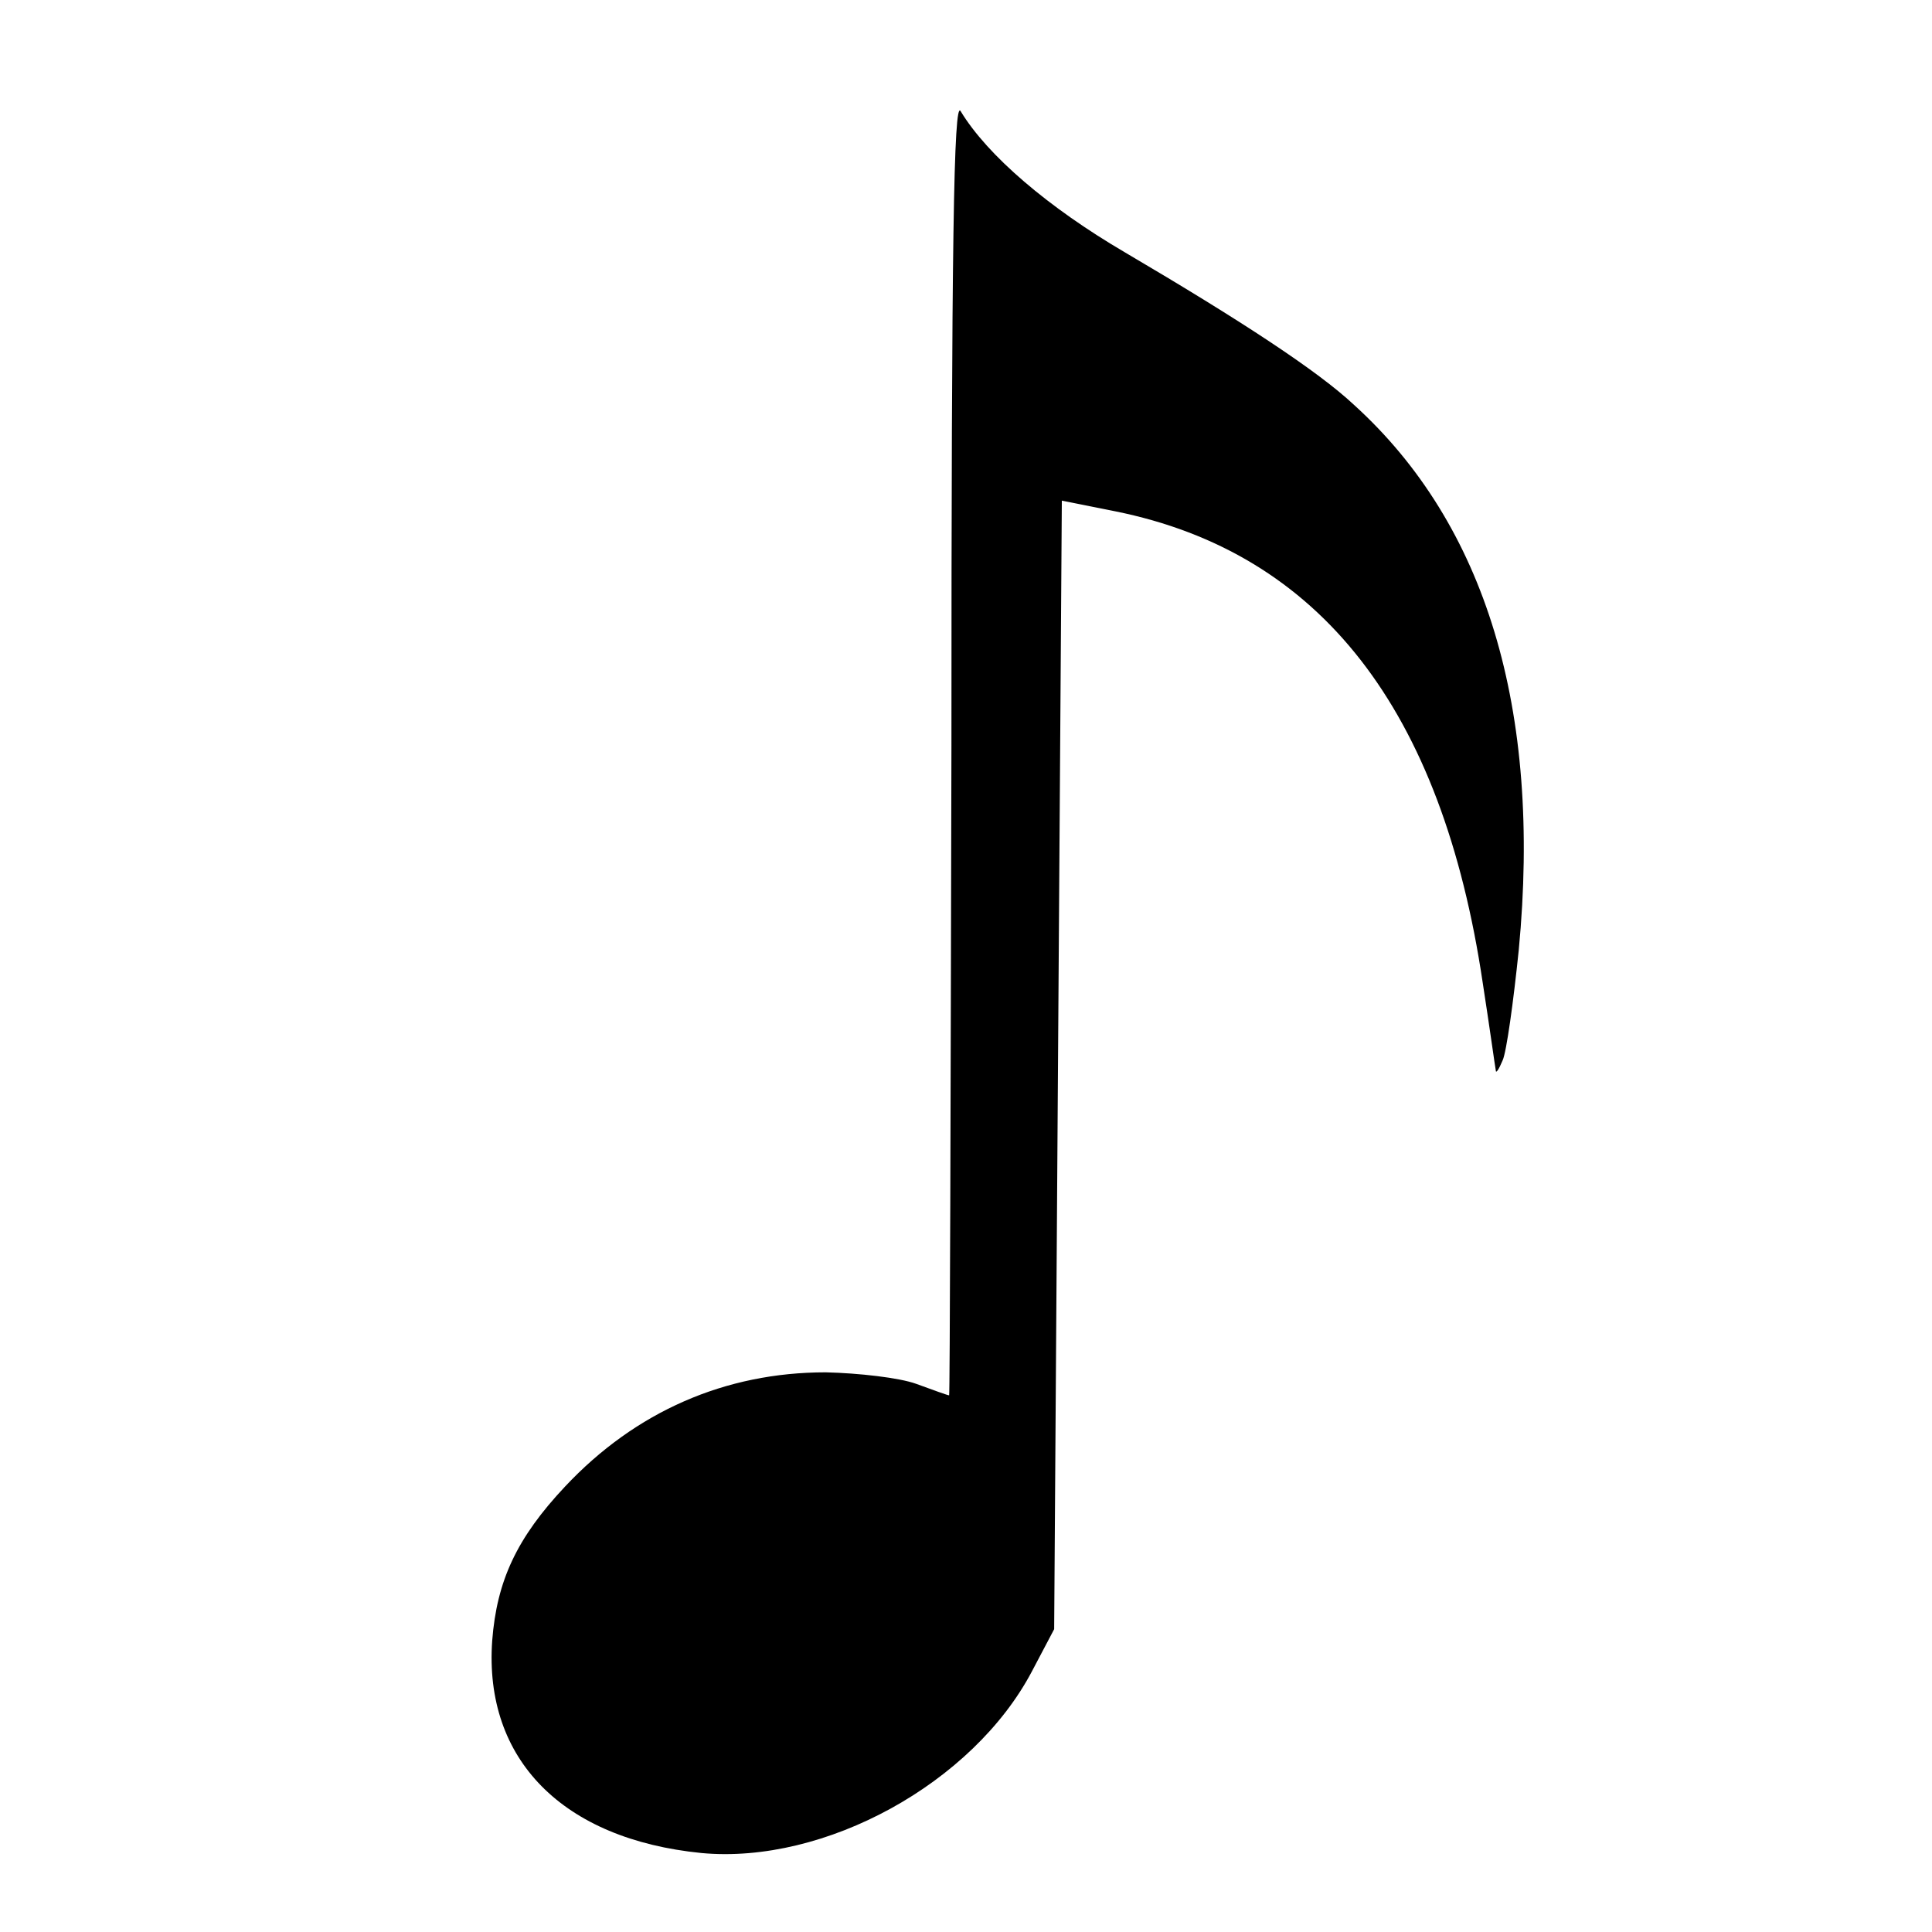 <?xml version="1.0" standalone="no"?>
<!DOCTYPE svg PUBLIC "-//W3C//DTD SVG 20010904//EN"
 "http://www.w3.org/TR/2001/REC-SVG-20010904/DTD/svg10.dtd">
<svg version="1.0" xmlns="http://www.w3.org/2000/svg"
 width="252pt" height="252pt" viewBox="0 0 252 252"
 preserveAspectRatio="xMidYMid meet">
<g transform="translate(0,252) scale(0.1,-0.1)"
fill="#000000" stroke="none">
<path d="M1241 1548 c-1 -467 -2 -848 -3 -848 -2 0 -21 7 -43 15 -22 8 -75 14
-118 15 -131 0 -248 -51 -340 -149 -63 -67 -89 -123 -95 -201 -11 -155 92
-259 273 -277 161 -15 354 91 431 237 l29 55 5 736 5 736 70 -14 c267 -54 426
-258 479 -615 9 -58 16 -109 17 -114 0 -5 4 1 9 13 5 11 14 76 21 144 30 314
-43 555 -215 711 -47 44 -146 109 -299 199 -99 58 -179 126 -214 184 -9 16
-12 -167 -12 -827z"/>
</g>
</svg>
